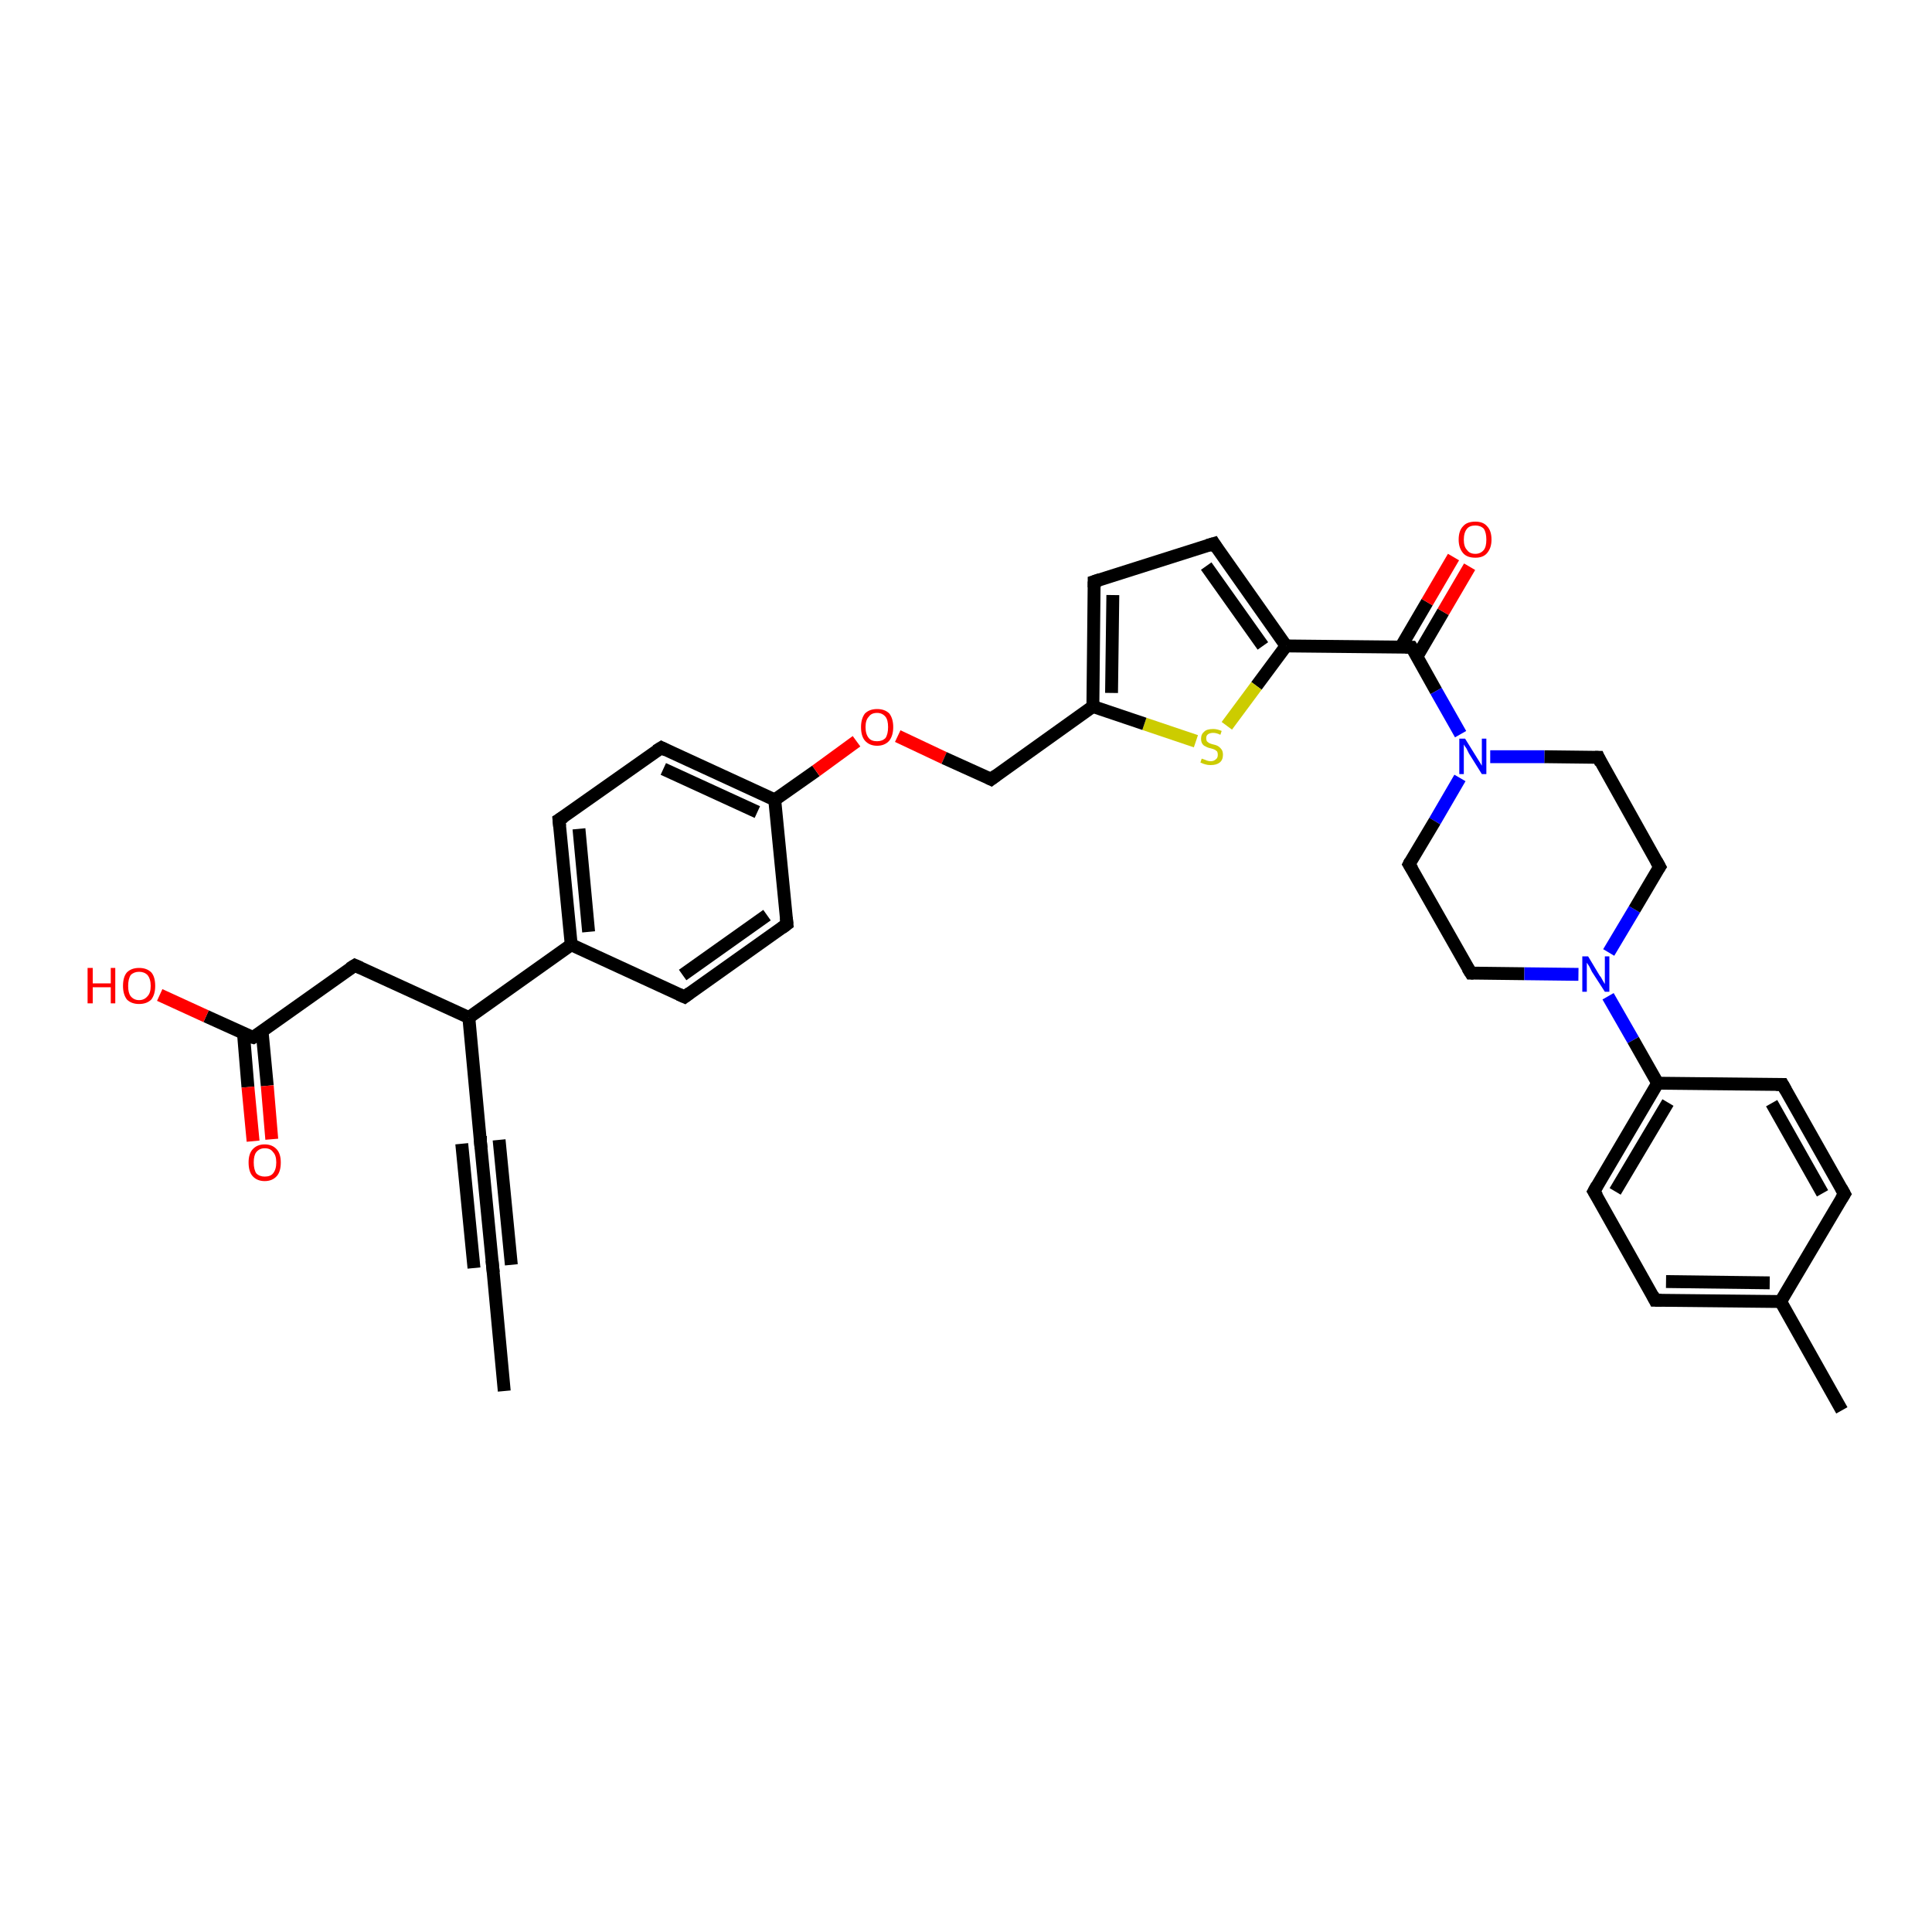 <?xml version='1.0' encoding='iso-8859-1'?>
<svg version='1.1' baseProfile='full'
              xmlns='http://www.w3.org/2000/svg'
                      xmlns:rdkit='http://www.rdkit.org/xml'
                      xmlns:xlink='http://www.w3.org/1999/xlink'
                  xml:space='preserve'
width='300px' height='300px' viewBox='0 0 300 300'>
<!-- END OF HEADER -->
<rect style='opacity:1.0;fill:#FFFFFF;stroke:none' width='300.0' height='300.0' x='0.0' y='0.0'> </rect>
<path class='bond-0 atom-0 atom-1' d='M 78.3,216.0 L 76.5,196.7' style='fill:none;fill-rule:evenodd;stroke:#000000;stroke-width:2.0px;stroke-linecap:butt;stroke-linejoin:miter;stroke-opacity:1' />
<path class='bond-1 atom-1 atom-2' d='M 76.5,196.7 L 74.6,177.3' style='fill:none;fill-rule:evenodd;stroke:#000000;stroke-width:2.0px;stroke-linecap:butt;stroke-linejoin:miter;stroke-opacity:1' />
<path class='bond-1 atom-1 atom-2' d='M 73.6,196.9 L 71.7,177.6' style='fill:none;fill-rule:evenodd;stroke:#000000;stroke-width:2.0px;stroke-linecap:butt;stroke-linejoin:miter;stroke-opacity:1' />
<path class='bond-1 atom-1 atom-2' d='M 79.4,196.4 L 77.5,177.0' style='fill:none;fill-rule:evenodd;stroke:#000000;stroke-width:2.0px;stroke-linecap:butt;stroke-linejoin:miter;stroke-opacity:1' />
<path class='bond-2 atom-2 atom-3' d='M 74.6,177.3 L 72.8,158.0' style='fill:none;fill-rule:evenodd;stroke:#000000;stroke-width:2.0px;stroke-linecap:butt;stroke-linejoin:miter;stroke-opacity:1' />
<path class='bond-3 atom-3 atom-4' d='M 72.8,158.0 L 55.1,149.9' style='fill:none;fill-rule:evenodd;stroke:#000000;stroke-width:2.0px;stroke-linecap:butt;stroke-linejoin:miter;stroke-opacity:1' />
<path class='bond-4 atom-4 atom-5' d='M 55.1,149.9 L 39.3,161.1' style='fill:none;fill-rule:evenodd;stroke:#000000;stroke-width:2.0px;stroke-linecap:butt;stroke-linejoin:miter;stroke-opacity:1' />
<path class='bond-5 atom-5 atom-6' d='M 37.8,160.4 L 38.5,168.8' style='fill:none;fill-rule:evenodd;stroke:#000000;stroke-width:2.0px;stroke-linecap:butt;stroke-linejoin:miter;stroke-opacity:1' />
<path class='bond-5 atom-5 atom-6' d='M 38.5,168.8 L 39.3,177.2' style='fill:none;fill-rule:evenodd;stroke:#FF0000;stroke-width:2.0px;stroke-linecap:butt;stroke-linejoin:miter;stroke-opacity:1' />
<path class='bond-5 atom-5 atom-6' d='M 40.7,160.2 L 41.5,168.6' style='fill:none;fill-rule:evenodd;stroke:#000000;stroke-width:2.0px;stroke-linecap:butt;stroke-linejoin:miter;stroke-opacity:1' />
<path class='bond-5 atom-5 atom-6' d='M 41.5,168.6 L 42.2,176.9' style='fill:none;fill-rule:evenodd;stroke:#FF0000;stroke-width:2.0px;stroke-linecap:butt;stroke-linejoin:miter;stroke-opacity:1' />
<path class='bond-6 atom-5 atom-7' d='M 39.3,161.1 L 32.0,157.8' style='fill:none;fill-rule:evenodd;stroke:#000000;stroke-width:2.0px;stroke-linecap:butt;stroke-linejoin:miter;stroke-opacity:1' />
<path class='bond-6 atom-5 atom-7' d='M 32.0,157.8 L 24.8,154.5' style='fill:none;fill-rule:evenodd;stroke:#FF0000;stroke-width:2.0px;stroke-linecap:butt;stroke-linejoin:miter;stroke-opacity:1' />
<path class='bond-7 atom-3 atom-8' d='M 72.8,158.0 L 88.7,146.7' style='fill:none;fill-rule:evenodd;stroke:#000000;stroke-width:2.0px;stroke-linecap:butt;stroke-linejoin:miter;stroke-opacity:1' />
<path class='bond-8 atom-8 atom-9' d='M 88.7,146.7 L 86.8,127.3' style='fill:none;fill-rule:evenodd;stroke:#000000;stroke-width:2.0px;stroke-linecap:butt;stroke-linejoin:miter;stroke-opacity:1' />
<path class='bond-8 atom-8 atom-9' d='M 91.4,144.7 L 89.9,128.7' style='fill:none;fill-rule:evenodd;stroke:#000000;stroke-width:2.0px;stroke-linecap:butt;stroke-linejoin:miter;stroke-opacity:1' />
<path class='bond-9 atom-9 atom-10' d='M 86.8,127.3 L 102.7,116.1' style='fill:none;fill-rule:evenodd;stroke:#000000;stroke-width:2.0px;stroke-linecap:butt;stroke-linejoin:miter;stroke-opacity:1' />
<path class='bond-10 atom-10 atom-11' d='M 102.7,116.1 L 120.3,124.2' style='fill:none;fill-rule:evenodd;stroke:#000000;stroke-width:2.0px;stroke-linecap:butt;stroke-linejoin:miter;stroke-opacity:1' />
<path class='bond-10 atom-10 atom-11' d='M 103.0,119.4 L 117.6,126.1' style='fill:none;fill-rule:evenodd;stroke:#000000;stroke-width:2.0px;stroke-linecap:butt;stroke-linejoin:miter;stroke-opacity:1' />
<path class='bond-11 atom-11 atom-12' d='M 120.3,124.2 L 126.7,119.7' style='fill:none;fill-rule:evenodd;stroke:#000000;stroke-width:2.0px;stroke-linecap:butt;stroke-linejoin:miter;stroke-opacity:1' />
<path class='bond-11 atom-11 atom-12' d='M 126.7,119.7 L 133.0,115.1' style='fill:none;fill-rule:evenodd;stroke:#FF0000;stroke-width:2.0px;stroke-linecap:butt;stroke-linejoin:miter;stroke-opacity:1' />
<path class='bond-12 atom-12 atom-13' d='M 139.4,114.3 L 146.6,117.7' style='fill:none;fill-rule:evenodd;stroke:#FF0000;stroke-width:2.0px;stroke-linecap:butt;stroke-linejoin:miter;stroke-opacity:1' />
<path class='bond-12 atom-12 atom-13' d='M 146.6,117.7 L 153.9,121.0' style='fill:none;fill-rule:evenodd;stroke:#000000;stroke-width:2.0px;stroke-linecap:butt;stroke-linejoin:miter;stroke-opacity:1' />
<path class='bond-13 atom-13 atom-14' d='M 153.9,121.0 L 169.7,109.7' style='fill:none;fill-rule:evenodd;stroke:#000000;stroke-width:2.0px;stroke-linecap:butt;stroke-linejoin:miter;stroke-opacity:1' />
<path class='bond-14 atom-14 atom-15' d='M 169.7,109.7 L 169.9,90.3' style='fill:none;fill-rule:evenodd;stroke:#000000;stroke-width:2.0px;stroke-linecap:butt;stroke-linejoin:miter;stroke-opacity:1' />
<path class='bond-14 atom-14 atom-15' d='M 172.6,107.6 L 172.8,92.4' style='fill:none;fill-rule:evenodd;stroke:#000000;stroke-width:2.0px;stroke-linecap:butt;stroke-linejoin:miter;stroke-opacity:1' />
<path class='bond-15 atom-15 atom-16' d='M 169.9,90.3 L 188.5,84.4' style='fill:none;fill-rule:evenodd;stroke:#000000;stroke-width:2.0px;stroke-linecap:butt;stroke-linejoin:miter;stroke-opacity:1' />
<path class='bond-16 atom-16 atom-17' d='M 188.5,84.4 L 199.7,100.3' style='fill:none;fill-rule:evenodd;stroke:#000000;stroke-width:2.0px;stroke-linecap:butt;stroke-linejoin:miter;stroke-opacity:1' />
<path class='bond-16 atom-16 atom-17' d='M 187.3,87.9 L 196.1,100.3' style='fill:none;fill-rule:evenodd;stroke:#000000;stroke-width:2.0px;stroke-linecap:butt;stroke-linejoin:miter;stroke-opacity:1' />
<path class='bond-17 atom-17 atom-18' d='M 199.7,100.3 L 219.2,100.5' style='fill:none;fill-rule:evenodd;stroke:#000000;stroke-width:2.0px;stroke-linecap:butt;stroke-linejoin:miter;stroke-opacity:1' />
<path class='bond-18 atom-18 atom-19' d='M 220.0,102.0 L 224.1,95.0' style='fill:none;fill-rule:evenodd;stroke:#000000;stroke-width:2.0px;stroke-linecap:butt;stroke-linejoin:miter;stroke-opacity:1' />
<path class='bond-18 atom-18 atom-19' d='M 224.1,95.0 L 228.2,88.0' style='fill:none;fill-rule:evenodd;stroke:#FF0000;stroke-width:2.0px;stroke-linecap:butt;stroke-linejoin:miter;stroke-opacity:1' />
<path class='bond-18 atom-18 atom-19' d='M 217.5,100.5 L 221.6,93.5' style='fill:none;fill-rule:evenodd;stroke:#000000;stroke-width:2.0px;stroke-linecap:butt;stroke-linejoin:miter;stroke-opacity:1' />
<path class='bond-18 atom-18 atom-19' d='M 221.6,93.5 L 225.7,86.5' style='fill:none;fill-rule:evenodd;stroke:#FF0000;stroke-width:2.0px;stroke-linecap:butt;stroke-linejoin:miter;stroke-opacity:1' />
<path class='bond-19 atom-18 atom-20' d='M 219.2,100.5 L 223.0,107.3' style='fill:none;fill-rule:evenodd;stroke:#000000;stroke-width:2.0px;stroke-linecap:butt;stroke-linejoin:miter;stroke-opacity:1' />
<path class='bond-19 atom-18 atom-20' d='M 223.0,107.3 L 226.8,114.0' style='fill:none;fill-rule:evenodd;stroke:#0000FF;stroke-width:2.0px;stroke-linecap:butt;stroke-linejoin:miter;stroke-opacity:1' />
<path class='bond-20 atom-20 atom-21' d='M 226.7,120.8 L 222.8,127.5' style='fill:none;fill-rule:evenodd;stroke:#0000FF;stroke-width:2.0px;stroke-linecap:butt;stroke-linejoin:miter;stroke-opacity:1' />
<path class='bond-20 atom-20 atom-21' d='M 222.8,127.5 L 218.8,134.2' style='fill:none;fill-rule:evenodd;stroke:#000000;stroke-width:2.0px;stroke-linecap:butt;stroke-linejoin:miter;stroke-opacity:1' />
<path class='bond-21 atom-21 atom-22' d='M 218.8,134.2 L 228.4,151.1' style='fill:none;fill-rule:evenodd;stroke:#000000;stroke-width:2.0px;stroke-linecap:butt;stroke-linejoin:miter;stroke-opacity:1' />
<path class='bond-22 atom-22 atom-23' d='M 228.4,151.1 L 236.7,151.2' style='fill:none;fill-rule:evenodd;stroke:#000000;stroke-width:2.0px;stroke-linecap:butt;stroke-linejoin:miter;stroke-opacity:1' />
<path class='bond-22 atom-22 atom-23' d='M 236.7,151.2 L 245.1,151.3' style='fill:none;fill-rule:evenodd;stroke:#0000FF;stroke-width:2.0px;stroke-linecap:butt;stroke-linejoin:miter;stroke-opacity:1' />
<path class='bond-23 atom-23 atom-24' d='M 249.7,154.7 L 253.6,161.5' style='fill:none;fill-rule:evenodd;stroke:#0000FF;stroke-width:2.0px;stroke-linecap:butt;stroke-linejoin:miter;stroke-opacity:1' />
<path class='bond-23 atom-23 atom-24' d='M 253.6,161.5 L 257.4,168.2' style='fill:none;fill-rule:evenodd;stroke:#000000;stroke-width:2.0px;stroke-linecap:butt;stroke-linejoin:miter;stroke-opacity:1' />
<path class='bond-24 atom-24 atom-25' d='M 257.4,168.2 L 247.5,185.0' style='fill:none;fill-rule:evenodd;stroke:#000000;stroke-width:2.0px;stroke-linecap:butt;stroke-linejoin:miter;stroke-opacity:1' />
<path class='bond-24 atom-24 atom-25' d='M 259.0,171.2 L 250.8,185.0' style='fill:none;fill-rule:evenodd;stroke:#000000;stroke-width:2.0px;stroke-linecap:butt;stroke-linejoin:miter;stroke-opacity:1' />
<path class='bond-25 atom-25 atom-26' d='M 247.5,185.0 L 257.0,201.9' style='fill:none;fill-rule:evenodd;stroke:#000000;stroke-width:2.0px;stroke-linecap:butt;stroke-linejoin:miter;stroke-opacity:1' />
<path class='bond-26 atom-26 atom-27' d='M 257.0,201.9 L 276.5,202.1' style='fill:none;fill-rule:evenodd;stroke:#000000;stroke-width:2.0px;stroke-linecap:butt;stroke-linejoin:miter;stroke-opacity:1' />
<path class='bond-26 atom-26 atom-27' d='M 258.7,199.0 L 274.8,199.2' style='fill:none;fill-rule:evenodd;stroke:#000000;stroke-width:2.0px;stroke-linecap:butt;stroke-linejoin:miter;stroke-opacity:1' />
<path class='bond-27 atom-27 atom-28' d='M 276.5,202.1 L 286.0,219.0' style='fill:none;fill-rule:evenodd;stroke:#000000;stroke-width:2.0px;stroke-linecap:butt;stroke-linejoin:miter;stroke-opacity:1' />
<path class='bond-28 atom-27 atom-29' d='M 276.5,202.1 L 286.4,185.4' style='fill:none;fill-rule:evenodd;stroke:#000000;stroke-width:2.0px;stroke-linecap:butt;stroke-linejoin:miter;stroke-opacity:1' />
<path class='bond-29 atom-29 atom-30' d='M 286.4,185.4 L 276.8,168.4' style='fill:none;fill-rule:evenodd;stroke:#000000;stroke-width:2.0px;stroke-linecap:butt;stroke-linejoin:miter;stroke-opacity:1' />
<path class='bond-29 atom-29 atom-30' d='M 283.0,185.3 L 275.1,171.3' style='fill:none;fill-rule:evenodd;stroke:#000000;stroke-width:2.0px;stroke-linecap:butt;stroke-linejoin:miter;stroke-opacity:1' />
<path class='bond-30 atom-23 atom-31' d='M 249.8,147.9 L 253.8,141.2' style='fill:none;fill-rule:evenodd;stroke:#0000FF;stroke-width:2.0px;stroke-linecap:butt;stroke-linejoin:miter;stroke-opacity:1' />
<path class='bond-30 atom-23 atom-31' d='M 253.8,141.2 L 257.7,134.6' style='fill:none;fill-rule:evenodd;stroke:#000000;stroke-width:2.0px;stroke-linecap:butt;stroke-linejoin:miter;stroke-opacity:1' />
<path class='bond-31 atom-31 atom-32' d='M 257.7,134.6 L 248.2,117.6' style='fill:none;fill-rule:evenodd;stroke:#000000;stroke-width:2.0px;stroke-linecap:butt;stroke-linejoin:miter;stroke-opacity:1' />
<path class='bond-32 atom-17 atom-33' d='M 199.7,100.3 L 195.1,106.5' style='fill:none;fill-rule:evenodd;stroke:#000000;stroke-width:2.0px;stroke-linecap:butt;stroke-linejoin:miter;stroke-opacity:1' />
<path class='bond-32 atom-17 atom-33' d='M 195.1,106.5 L 190.5,112.7' style='fill:none;fill-rule:evenodd;stroke:#CCCC00;stroke-width:2.0px;stroke-linecap:butt;stroke-linejoin:miter;stroke-opacity:1' />
<path class='bond-33 atom-11 atom-34' d='M 120.3,124.2 L 122.2,143.5' style='fill:none;fill-rule:evenodd;stroke:#000000;stroke-width:2.0px;stroke-linecap:butt;stroke-linejoin:miter;stroke-opacity:1' />
<path class='bond-34 atom-34 atom-35' d='M 122.2,143.5 L 106.3,154.8' style='fill:none;fill-rule:evenodd;stroke:#000000;stroke-width:2.0px;stroke-linecap:butt;stroke-linejoin:miter;stroke-opacity:1' />
<path class='bond-34 atom-34 atom-35' d='M 119.1,142.1 L 106.0,151.4' style='fill:none;fill-rule:evenodd;stroke:#000000;stroke-width:2.0px;stroke-linecap:butt;stroke-linejoin:miter;stroke-opacity:1' />
<path class='bond-35 atom-35 atom-8' d='M 106.3,154.8 L 88.7,146.7' style='fill:none;fill-rule:evenodd;stroke:#000000;stroke-width:2.0px;stroke-linecap:butt;stroke-linejoin:miter;stroke-opacity:1' />
<path class='bond-36 atom-33 atom-14' d='M 185.7,115.1 L 177.7,112.4' style='fill:none;fill-rule:evenodd;stroke:#CCCC00;stroke-width:2.0px;stroke-linecap:butt;stroke-linejoin:miter;stroke-opacity:1' />
<path class='bond-36 atom-33 atom-14' d='M 177.7,112.4 L 169.7,109.7' style='fill:none;fill-rule:evenodd;stroke:#000000;stroke-width:2.0px;stroke-linecap:butt;stroke-linejoin:miter;stroke-opacity:1' />
<path class='bond-37 atom-32 atom-20' d='M 248.2,117.6 L 239.8,117.5' style='fill:none;fill-rule:evenodd;stroke:#000000;stroke-width:2.0px;stroke-linecap:butt;stroke-linejoin:miter;stroke-opacity:1' />
<path class='bond-37 atom-32 atom-20' d='M 239.8,117.5 L 231.4,117.5' style='fill:none;fill-rule:evenodd;stroke:#0000FF;stroke-width:2.0px;stroke-linecap:butt;stroke-linejoin:miter;stroke-opacity:1' />
<path class='bond-38 atom-30 atom-24' d='M 276.8,168.4 L 257.4,168.2' style='fill:none;fill-rule:evenodd;stroke:#000000;stroke-width:2.0px;stroke-linecap:butt;stroke-linejoin:miter;stroke-opacity:1' />
<path d='M 76.6,197.6 L 76.5,196.7 L 76.4,195.7' style='fill:none;stroke:#000000;stroke-width:2.0px;stroke-linecap:butt;stroke-linejoin:miter;stroke-opacity:1;' />
<path d='M 74.7,178.3 L 74.6,177.3 L 74.6,176.4' style='fill:none;stroke:#000000;stroke-width:2.0px;stroke-linecap:butt;stroke-linejoin:miter;stroke-opacity:1;' />
<path d='M 56.0,150.3 L 55.1,149.9 L 54.3,150.4' style='fill:none;stroke:#000000;stroke-width:2.0px;stroke-linecap:butt;stroke-linejoin:miter;stroke-opacity:1;' />
<path d='M 40.1,160.6 L 39.3,161.1 L 38.9,161.0' style='fill:none;stroke:#000000;stroke-width:2.0px;stroke-linecap:butt;stroke-linejoin:miter;stroke-opacity:1;' />
<path d='M 86.9,128.3 L 86.8,127.3 L 87.6,126.8' style='fill:none;stroke:#000000;stroke-width:2.0px;stroke-linecap:butt;stroke-linejoin:miter;stroke-opacity:1;' />
<path d='M 101.9,116.6 L 102.7,116.1 L 103.5,116.5' style='fill:none;stroke:#000000;stroke-width:2.0px;stroke-linecap:butt;stroke-linejoin:miter;stroke-opacity:1;' />
<path d='M 153.5,120.8 L 153.9,121.0 L 154.7,120.4' style='fill:none;stroke:#000000;stroke-width:2.0px;stroke-linecap:butt;stroke-linejoin:miter;stroke-opacity:1;' />
<path d='M 169.9,91.2 L 169.9,90.3 L 170.8,90.0' style='fill:none;stroke:#000000;stroke-width:2.0px;stroke-linecap:butt;stroke-linejoin:miter;stroke-opacity:1;' />
<path d='M 187.5,84.7 L 188.5,84.4 L 189.0,85.2' style='fill:none;stroke:#000000;stroke-width:2.0px;stroke-linecap:butt;stroke-linejoin:miter;stroke-opacity:1;' />
<path d='M 218.2,100.5 L 219.2,100.5 L 219.4,100.8' style='fill:none;stroke:#000000;stroke-width:2.0px;stroke-linecap:butt;stroke-linejoin:miter;stroke-opacity:1;' />
<path d='M 219.0,133.8 L 218.8,134.2 L 219.3,135.0' style='fill:none;stroke:#000000;stroke-width:2.0px;stroke-linecap:butt;stroke-linejoin:miter;stroke-opacity:1;' />
<path d='M 227.9,150.3 L 228.4,151.1 L 228.8,151.1' style='fill:none;stroke:#000000;stroke-width:2.0px;stroke-linecap:butt;stroke-linejoin:miter;stroke-opacity:1;' />
<path d='M 248.0,184.1 L 247.5,185.0 L 248.0,185.8' style='fill:none;stroke:#000000;stroke-width:2.0px;stroke-linecap:butt;stroke-linejoin:miter;stroke-opacity:1;' />
<path d='M 256.6,201.1 L 257.0,201.9 L 258.0,201.9' style='fill:none;stroke:#000000;stroke-width:2.0px;stroke-linecap:butt;stroke-linejoin:miter;stroke-opacity:1;' />
<path d='M 285.9,186.2 L 286.4,185.4 L 285.9,184.5' style='fill:none;stroke:#000000;stroke-width:2.0px;stroke-linecap:butt;stroke-linejoin:miter;stroke-opacity:1;' />
<path d='M 277.3,169.3 L 276.8,168.4 L 275.8,168.4' style='fill:none;stroke:#000000;stroke-width:2.0px;stroke-linecap:butt;stroke-linejoin:miter;stroke-opacity:1;' />
<path d='M 257.5,134.9 L 257.7,134.6 L 257.2,133.7' style='fill:none;stroke:#000000;stroke-width:2.0px;stroke-linecap:butt;stroke-linejoin:miter;stroke-opacity:1;' />
<path d='M 248.6,118.5 L 248.2,117.6 L 247.7,117.6' style='fill:none;stroke:#000000;stroke-width:2.0px;stroke-linecap:butt;stroke-linejoin:miter;stroke-opacity:1;' />
<path d='M 122.1,142.5 L 122.2,143.5 L 121.4,144.1' style='fill:none;stroke:#000000;stroke-width:2.0px;stroke-linecap:butt;stroke-linejoin:miter;stroke-opacity:1;' />
<path d='M 107.1,154.2 L 106.3,154.8 L 105.4,154.4' style='fill:none;stroke:#000000;stroke-width:2.0px;stroke-linecap:butt;stroke-linejoin:miter;stroke-opacity:1;' />
<path class='atom-6' d='M 38.6 180.5
Q 38.6 179.2, 39.2 178.5
Q 39.9 177.7, 41.1 177.7
Q 42.3 177.7, 43.0 178.5
Q 43.6 179.2, 43.6 180.5
Q 43.6 181.9, 43.0 182.6
Q 42.3 183.4, 41.1 183.4
Q 39.9 183.4, 39.2 182.6
Q 38.6 181.9, 38.6 180.5
M 41.1 182.7
Q 42.0 182.7, 42.4 182.2
Q 42.9 181.6, 42.9 180.5
Q 42.9 179.4, 42.4 178.9
Q 42.0 178.3, 41.1 178.3
Q 40.3 178.3, 39.8 178.9
Q 39.4 179.4, 39.4 180.5
Q 39.4 181.6, 39.8 182.2
Q 40.3 182.7, 41.1 182.7
' fill='#FF0000'/>
<path class='atom-7' d='M 13.6 150.3
L 14.4 150.3
L 14.4 152.7
L 17.2 152.7
L 17.2 150.3
L 17.9 150.3
L 17.9 155.8
L 17.2 155.8
L 17.2 153.3
L 14.4 153.3
L 14.4 155.8
L 13.6 155.8
L 13.6 150.3
' fill='#FF0000'/>
<path class='atom-7' d='M 19.1 153.1
Q 19.1 151.7, 19.7 151.0
Q 20.4 150.3, 21.6 150.3
Q 22.8 150.3, 23.5 151.0
Q 24.1 151.7, 24.1 153.1
Q 24.1 154.4, 23.5 155.2
Q 22.8 155.9, 21.6 155.9
Q 20.4 155.9, 19.7 155.2
Q 19.1 154.4, 19.1 153.1
M 21.6 155.3
Q 22.4 155.3, 22.9 154.7
Q 23.4 154.2, 23.4 153.1
Q 23.4 152.0, 22.9 151.4
Q 22.4 150.9, 21.6 150.9
Q 20.8 150.9, 20.3 151.4
Q 19.9 152.0, 19.9 153.1
Q 19.9 154.2, 20.3 154.7
Q 20.8 155.3, 21.6 155.3
' fill='#FF0000'/>
<path class='atom-12' d='M 133.7 112.9
Q 133.7 111.6, 134.3 110.8
Q 135.0 110.1, 136.2 110.1
Q 137.4 110.1, 138.1 110.8
Q 138.7 111.6, 138.7 112.9
Q 138.7 114.2, 138.1 115.0
Q 137.4 115.8, 136.2 115.8
Q 135.0 115.8, 134.3 115.0
Q 133.7 114.3, 133.7 112.9
M 136.2 115.1
Q 137.0 115.1, 137.5 114.6
Q 137.9 114.0, 137.9 112.9
Q 137.9 111.8, 137.5 111.3
Q 137.0 110.7, 136.2 110.7
Q 135.3 110.7, 134.9 111.3
Q 134.4 111.8, 134.4 112.9
Q 134.4 114.0, 134.9 114.6
Q 135.3 115.1, 136.2 115.1
' fill='#FF0000'/>
<path class='atom-19' d='M 226.5 83.8
Q 226.5 82.4, 227.2 81.7
Q 227.8 81.0, 229.1 81.0
Q 230.3 81.0, 230.9 81.7
Q 231.6 82.4, 231.6 83.8
Q 231.6 85.1, 230.9 85.9
Q 230.3 86.6, 229.1 86.6
Q 227.8 86.6, 227.2 85.9
Q 226.5 85.1, 226.5 83.8
M 229.1 86.0
Q 229.9 86.0, 230.4 85.4
Q 230.8 84.9, 230.8 83.8
Q 230.8 82.7, 230.4 82.1
Q 229.9 81.6, 229.1 81.6
Q 228.2 81.6, 227.8 82.1
Q 227.3 82.7, 227.3 83.8
Q 227.3 84.9, 227.8 85.4
Q 228.2 86.0, 229.1 86.0
' fill='#FF0000'/>
<path class='atom-20' d='M 227.5 114.7
L 229.3 117.6
Q 229.5 117.9, 229.8 118.4
Q 230.1 118.9, 230.1 118.9
L 230.1 114.7
L 230.8 114.7
L 230.8 120.2
L 230.1 120.2
L 228.1 117.0
Q 227.9 116.6, 227.7 116.2
Q 227.4 115.8, 227.3 115.6
L 227.3 120.2
L 226.6 120.2
L 226.6 114.7
L 227.5 114.7
' fill='#0000FF'/>
<path class='atom-23' d='M 246.6 148.5
L 248.4 151.5
Q 248.6 151.7, 248.9 152.3
Q 249.2 152.8, 249.2 152.8
L 249.2 148.5
L 249.9 148.5
L 249.9 154.0
L 249.2 154.0
L 247.2 150.9
Q 247.0 150.5, 246.8 150.1
Q 246.5 149.6, 246.4 149.5
L 246.4 154.0
L 245.7 154.0
L 245.7 148.5
L 246.6 148.5
' fill='#0000FF'/>
<path class='atom-33' d='M 186.6 117.8
Q 186.6 117.8, 186.9 117.9
Q 187.2 118.0, 187.4 118.1
Q 187.7 118.2, 188.0 118.2
Q 188.5 118.2, 188.8 117.9
Q 189.1 117.7, 189.1 117.2
Q 189.1 116.9, 189.0 116.7
Q 188.8 116.5, 188.6 116.4
Q 188.4 116.3, 188.0 116.2
Q 187.5 116.1, 187.2 115.9
Q 186.9 115.8, 186.7 115.5
Q 186.5 115.2, 186.5 114.7
Q 186.5 114.0, 187.0 113.6
Q 187.4 113.2, 188.4 113.2
Q 189.0 113.2, 189.7 113.5
L 189.5 114.1
Q 188.9 113.8, 188.4 113.8
Q 187.9 113.8, 187.6 114.0
Q 187.3 114.2, 187.3 114.6
Q 187.3 114.9, 187.4 115.1
Q 187.6 115.3, 187.8 115.4
Q 188.0 115.5, 188.4 115.6
Q 188.9 115.7, 189.2 115.9
Q 189.5 116.1, 189.7 116.4
Q 189.9 116.7, 189.9 117.2
Q 189.9 118.0, 189.4 118.4
Q 188.9 118.8, 188.0 118.8
Q 187.5 118.8, 187.2 118.7
Q 186.8 118.6, 186.4 118.4
L 186.6 117.8
' fill='#CCCC00'/>
</svg>
